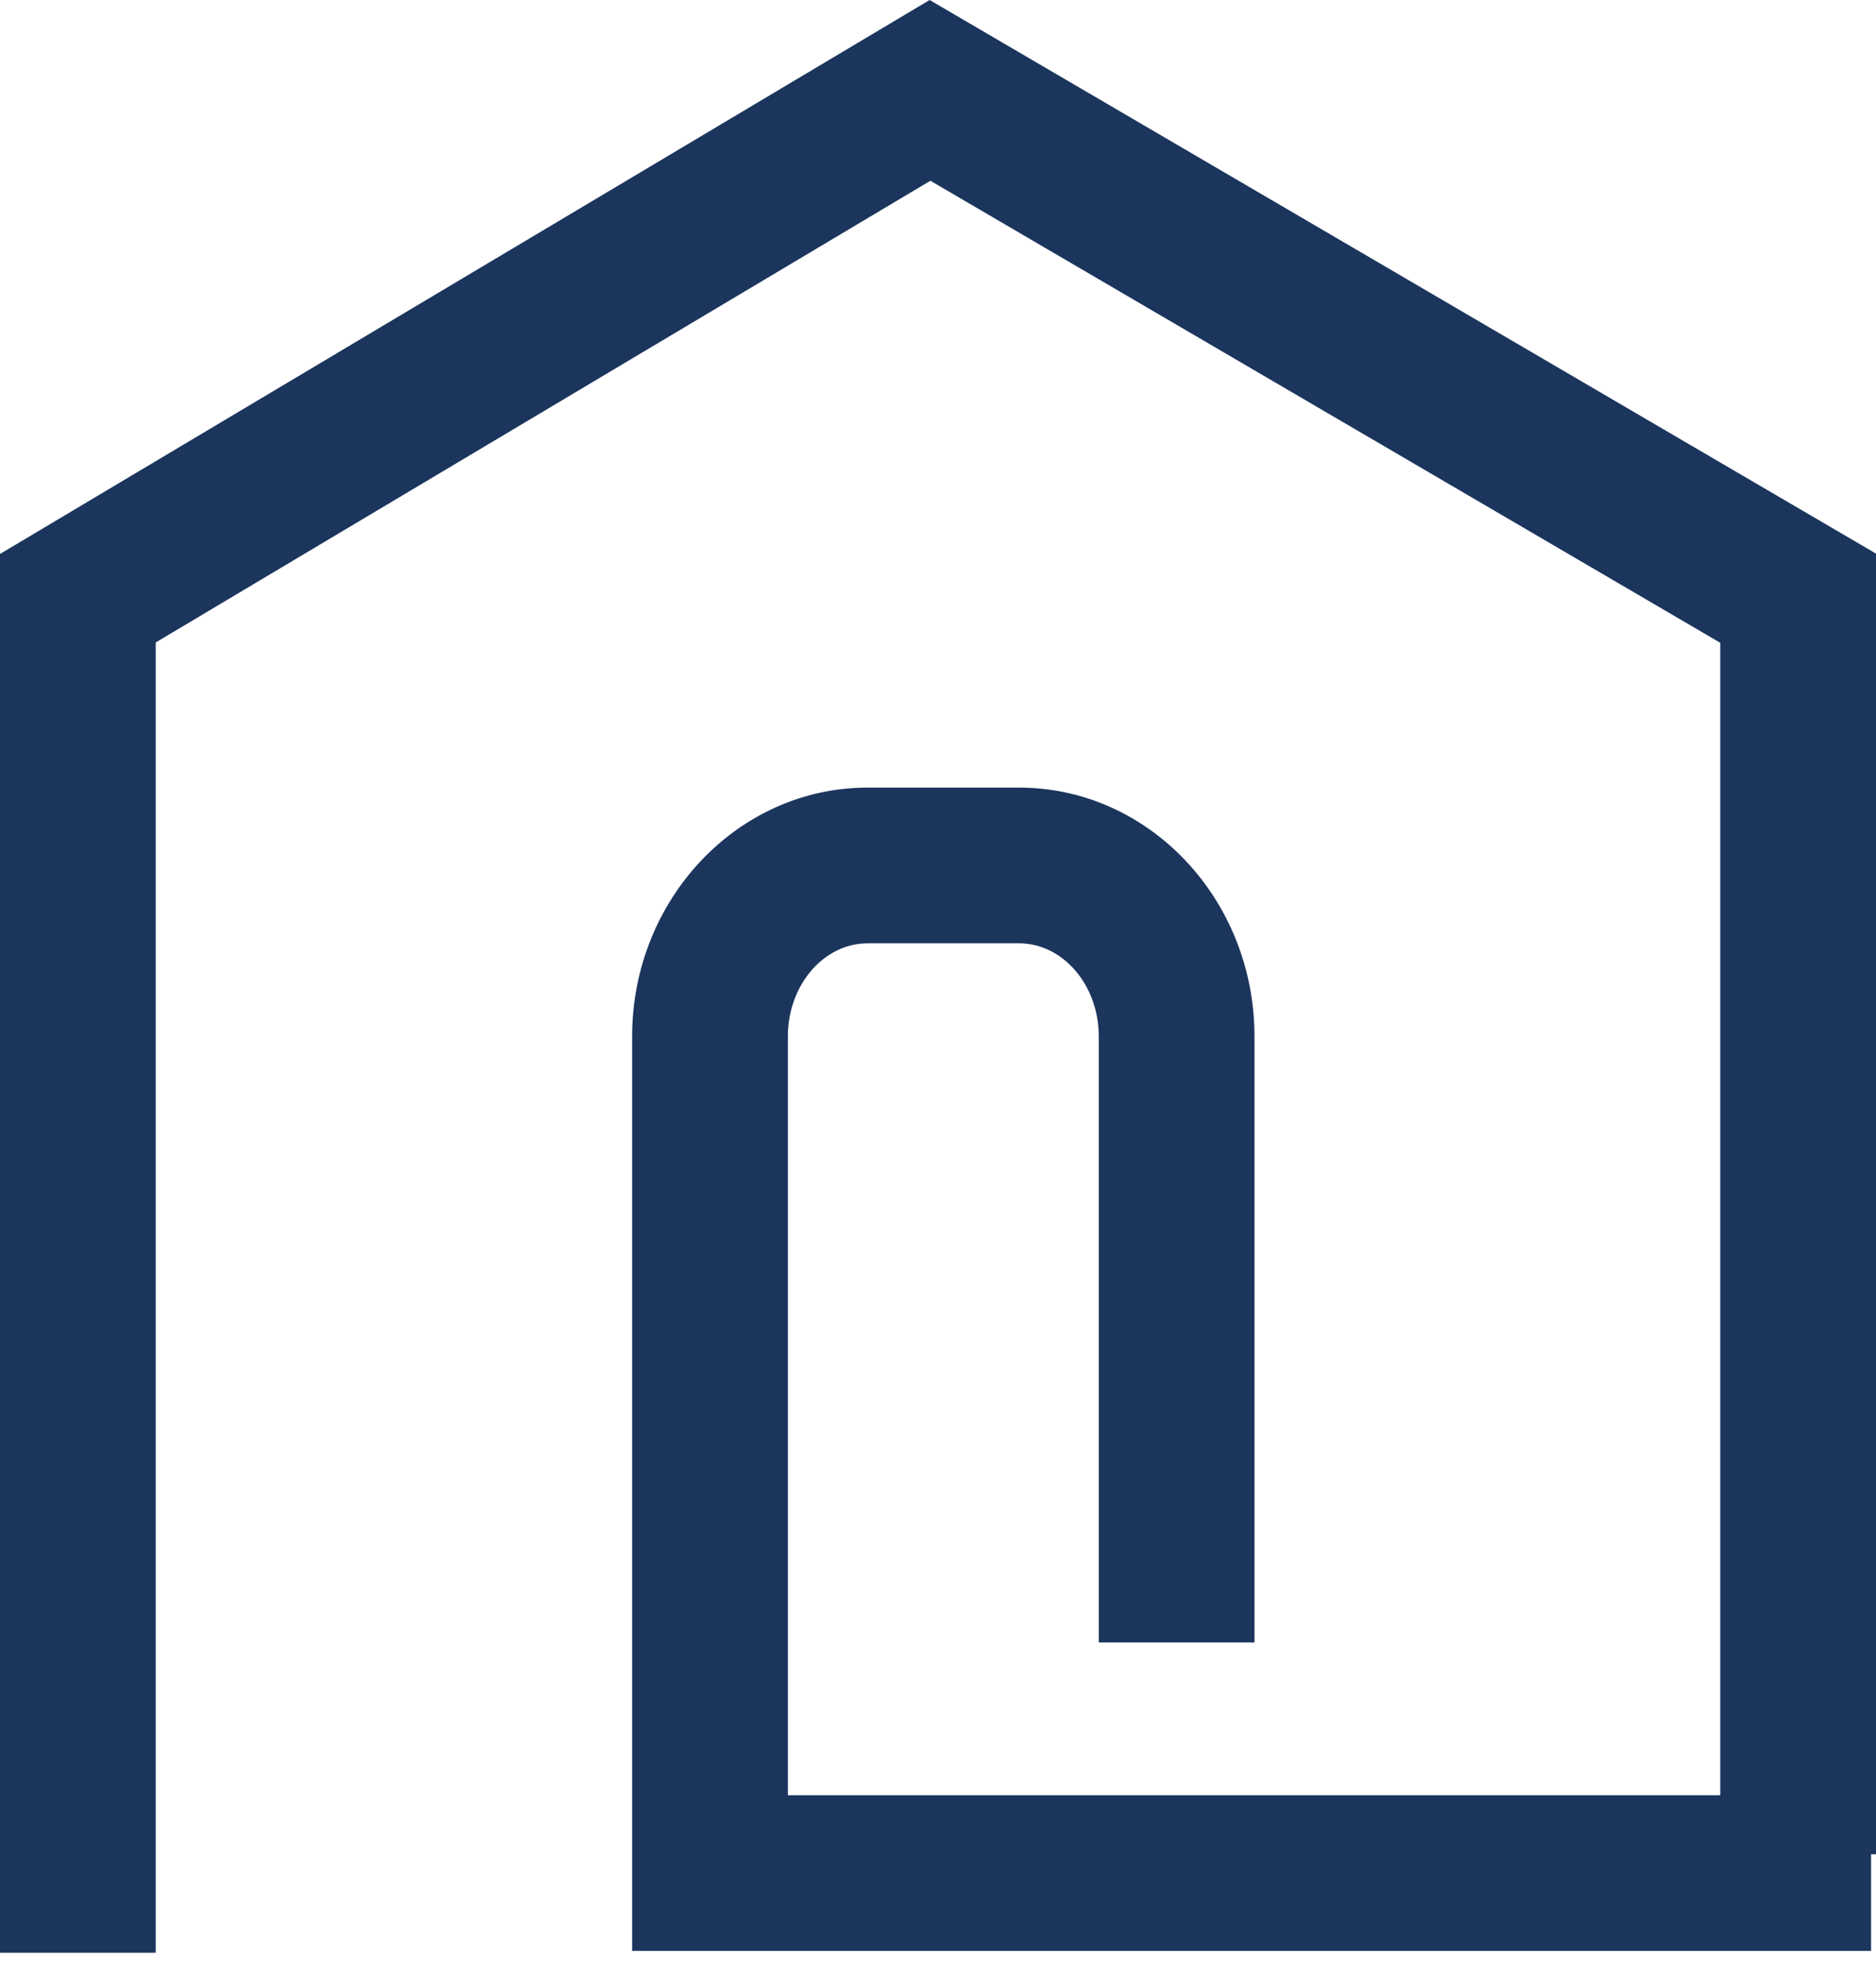 <svg width="65" height="68" viewBox="0 0 65 68" fill="none" xmlns="http://www.w3.org/2000/svg">
<path d="M5.396 67.669H0V19.197L32.21 0L65 19.184V64.257H59.604V22.275L32.236 6.264L5.396 22.263V67.669Z" fill="#1B355D"/>
<path d="M64.822 67.606H21.902V35.919C21.902 31.165 25.56 27.293 30.062 27.293H35.306C39.808 27.293 43.466 31.159 43.466 35.919V56.916H38.071V35.919C38.071 34.137 36.83 32.689 35.306 32.689H30.062C28.538 32.689 27.298 34.137 27.298 35.919V62.211H64.829V67.606H64.822Z" fill="#1B355D"/>
</svg>

